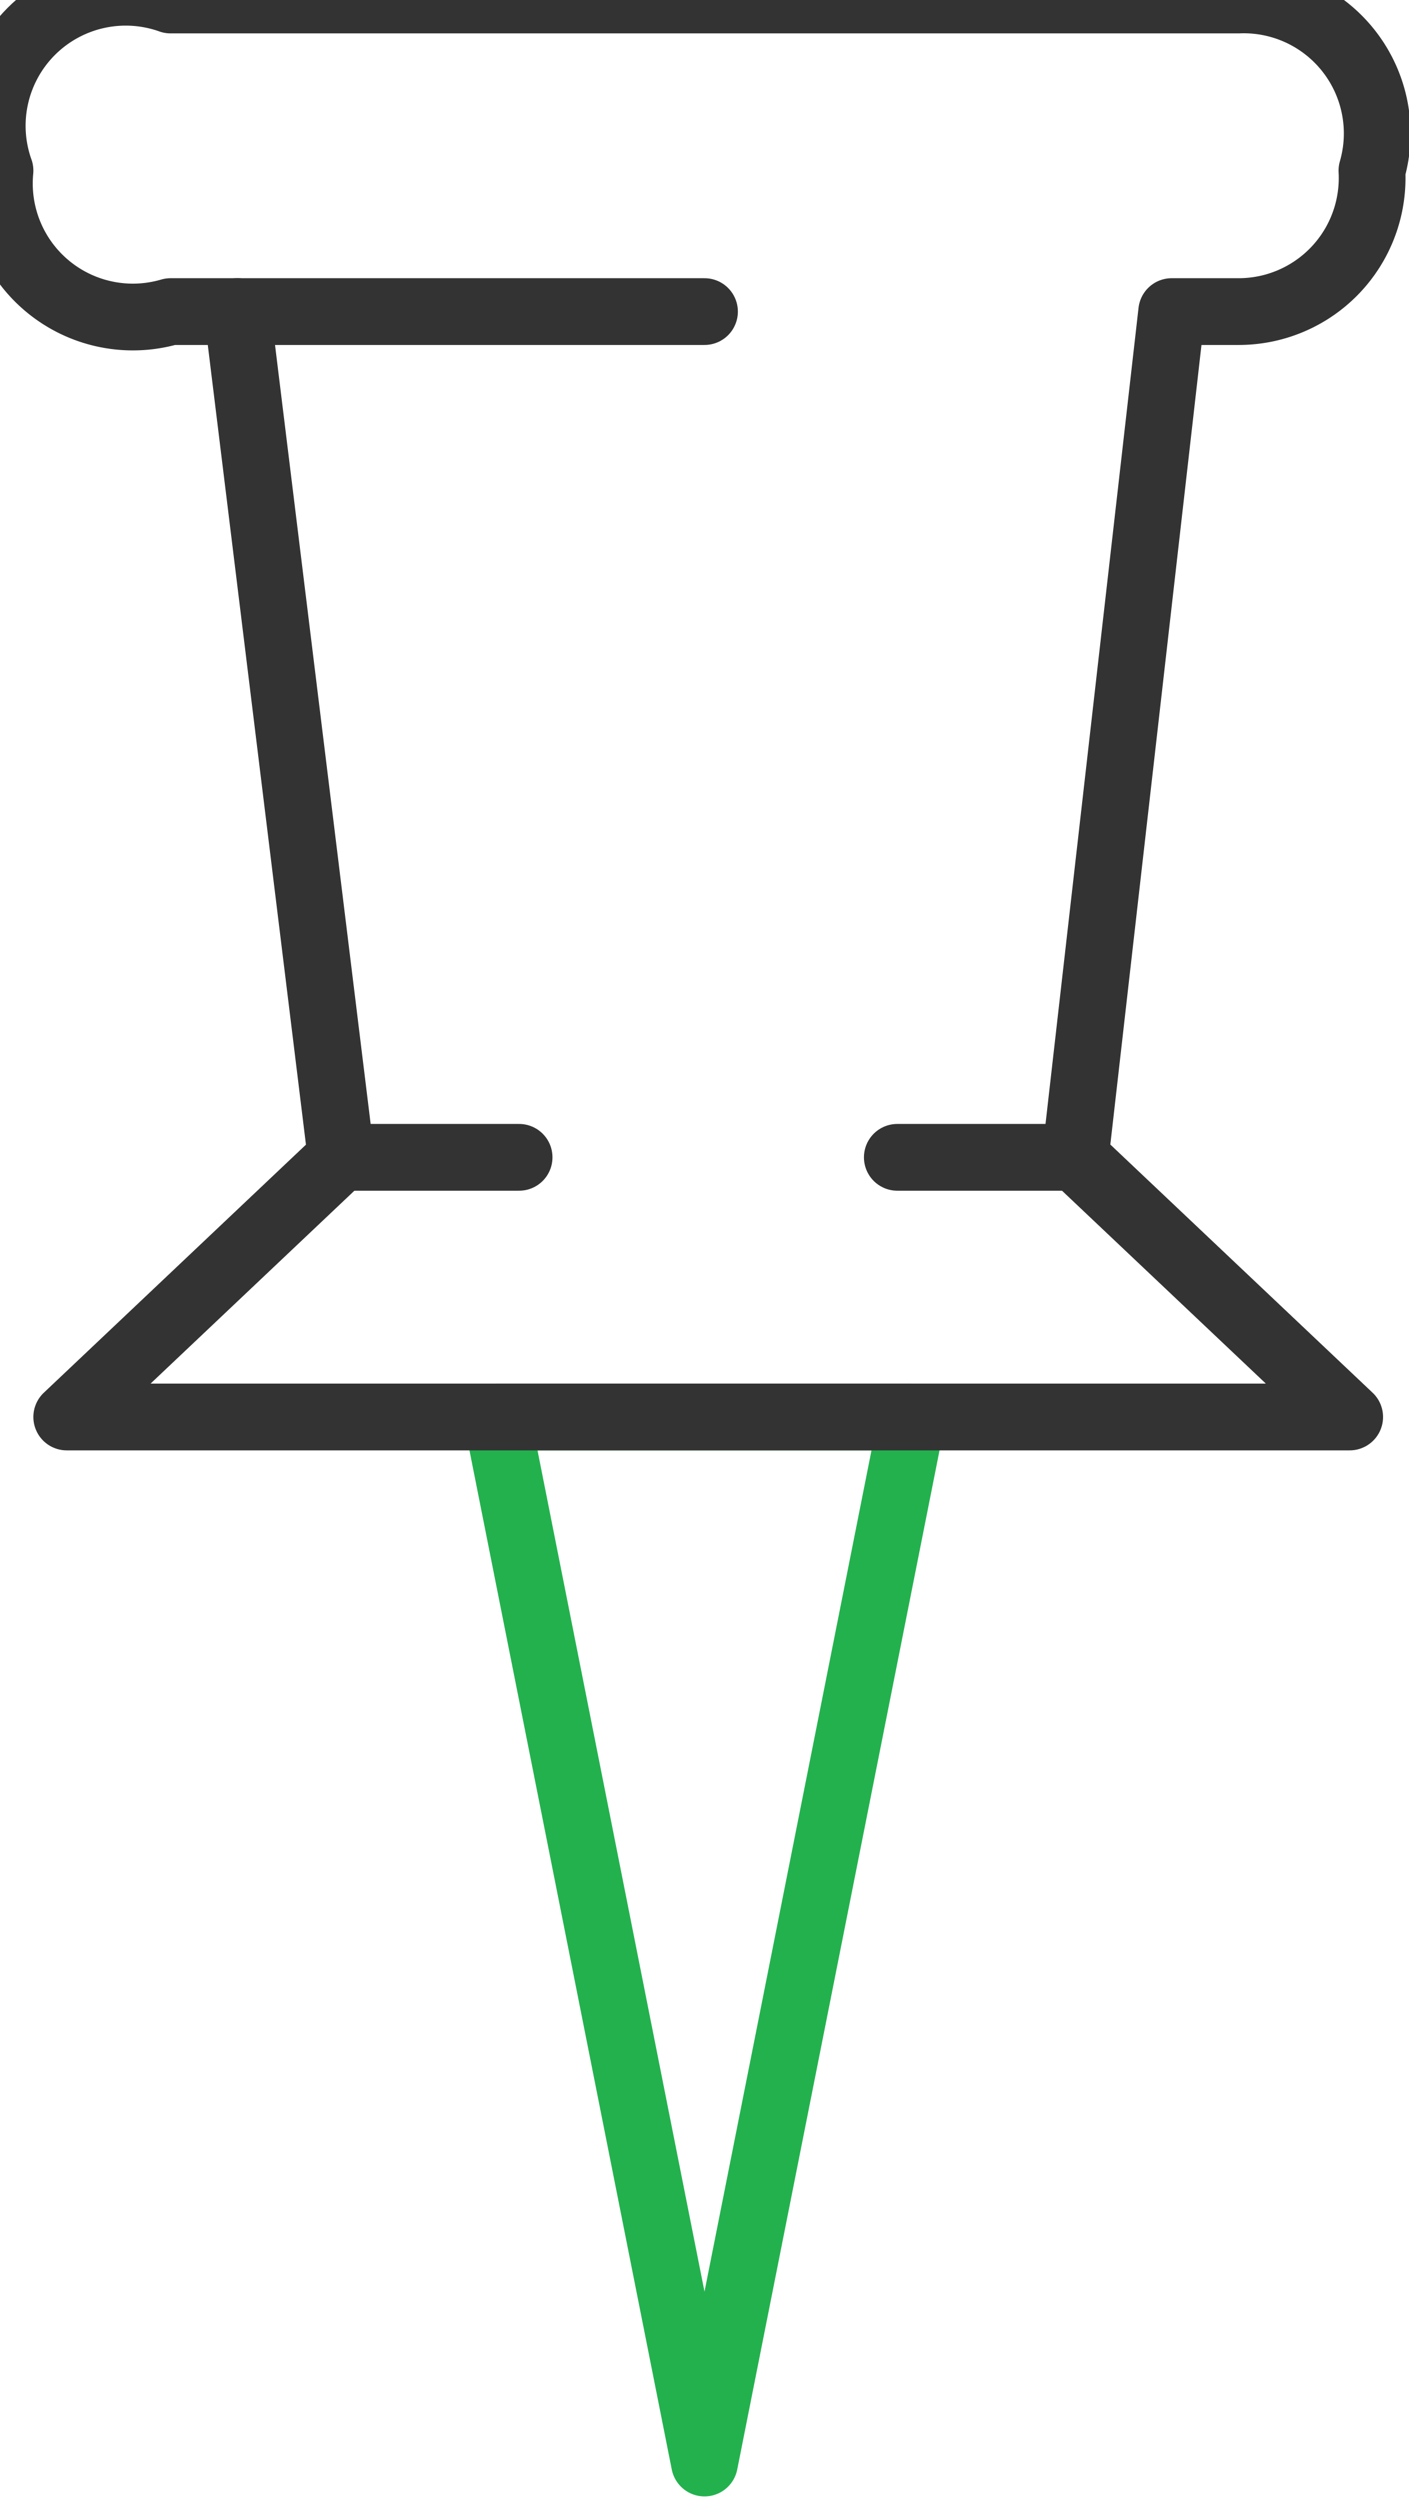 <svg xmlns="http://www.w3.org/2000/svg" viewBox="0 0 1.9 3.37"><defs><style>.cls-1,.cls-2{fill:none;stroke-linecap:round;stroke-linejoin:round;stroke-width:0.09px;}.cls-1{stroke:#23b14e;}.cls-2{stroke:#333;}</style></defs><title>Locations</title><g id="Layer_2" data-name="Layer 2"><g id="Layer_1-2" data-name="Layer 1"><polygon class="cls-1" points="0.95 1.91 0.67 1.91 0.95 3.32 1.23 1.91 0.95 1.91"/><path class="cls-2" d="M1.85.23h0A.18.18,0,0,0,1.67,0H.23A.18.18,0,0,0,0,.23H0A.18.18,0,0,0,.23.42H.32L.46,1.56l-.37.35H1.82l-.37-.35L1.58.42h.09A.18.18,0,0,0,1.85.23Z"/><line class="cls-2" x1="0.32" y1="0.42" x2="0.95" y2="0.42"/><line class="cls-2" x1="0.46" y1="1.56" x2="0.7" y2="1.56"/><line class="cls-2" x1="1.21" y1="1.56" x2="1.45" y2="1.56"/></g></g></svg>